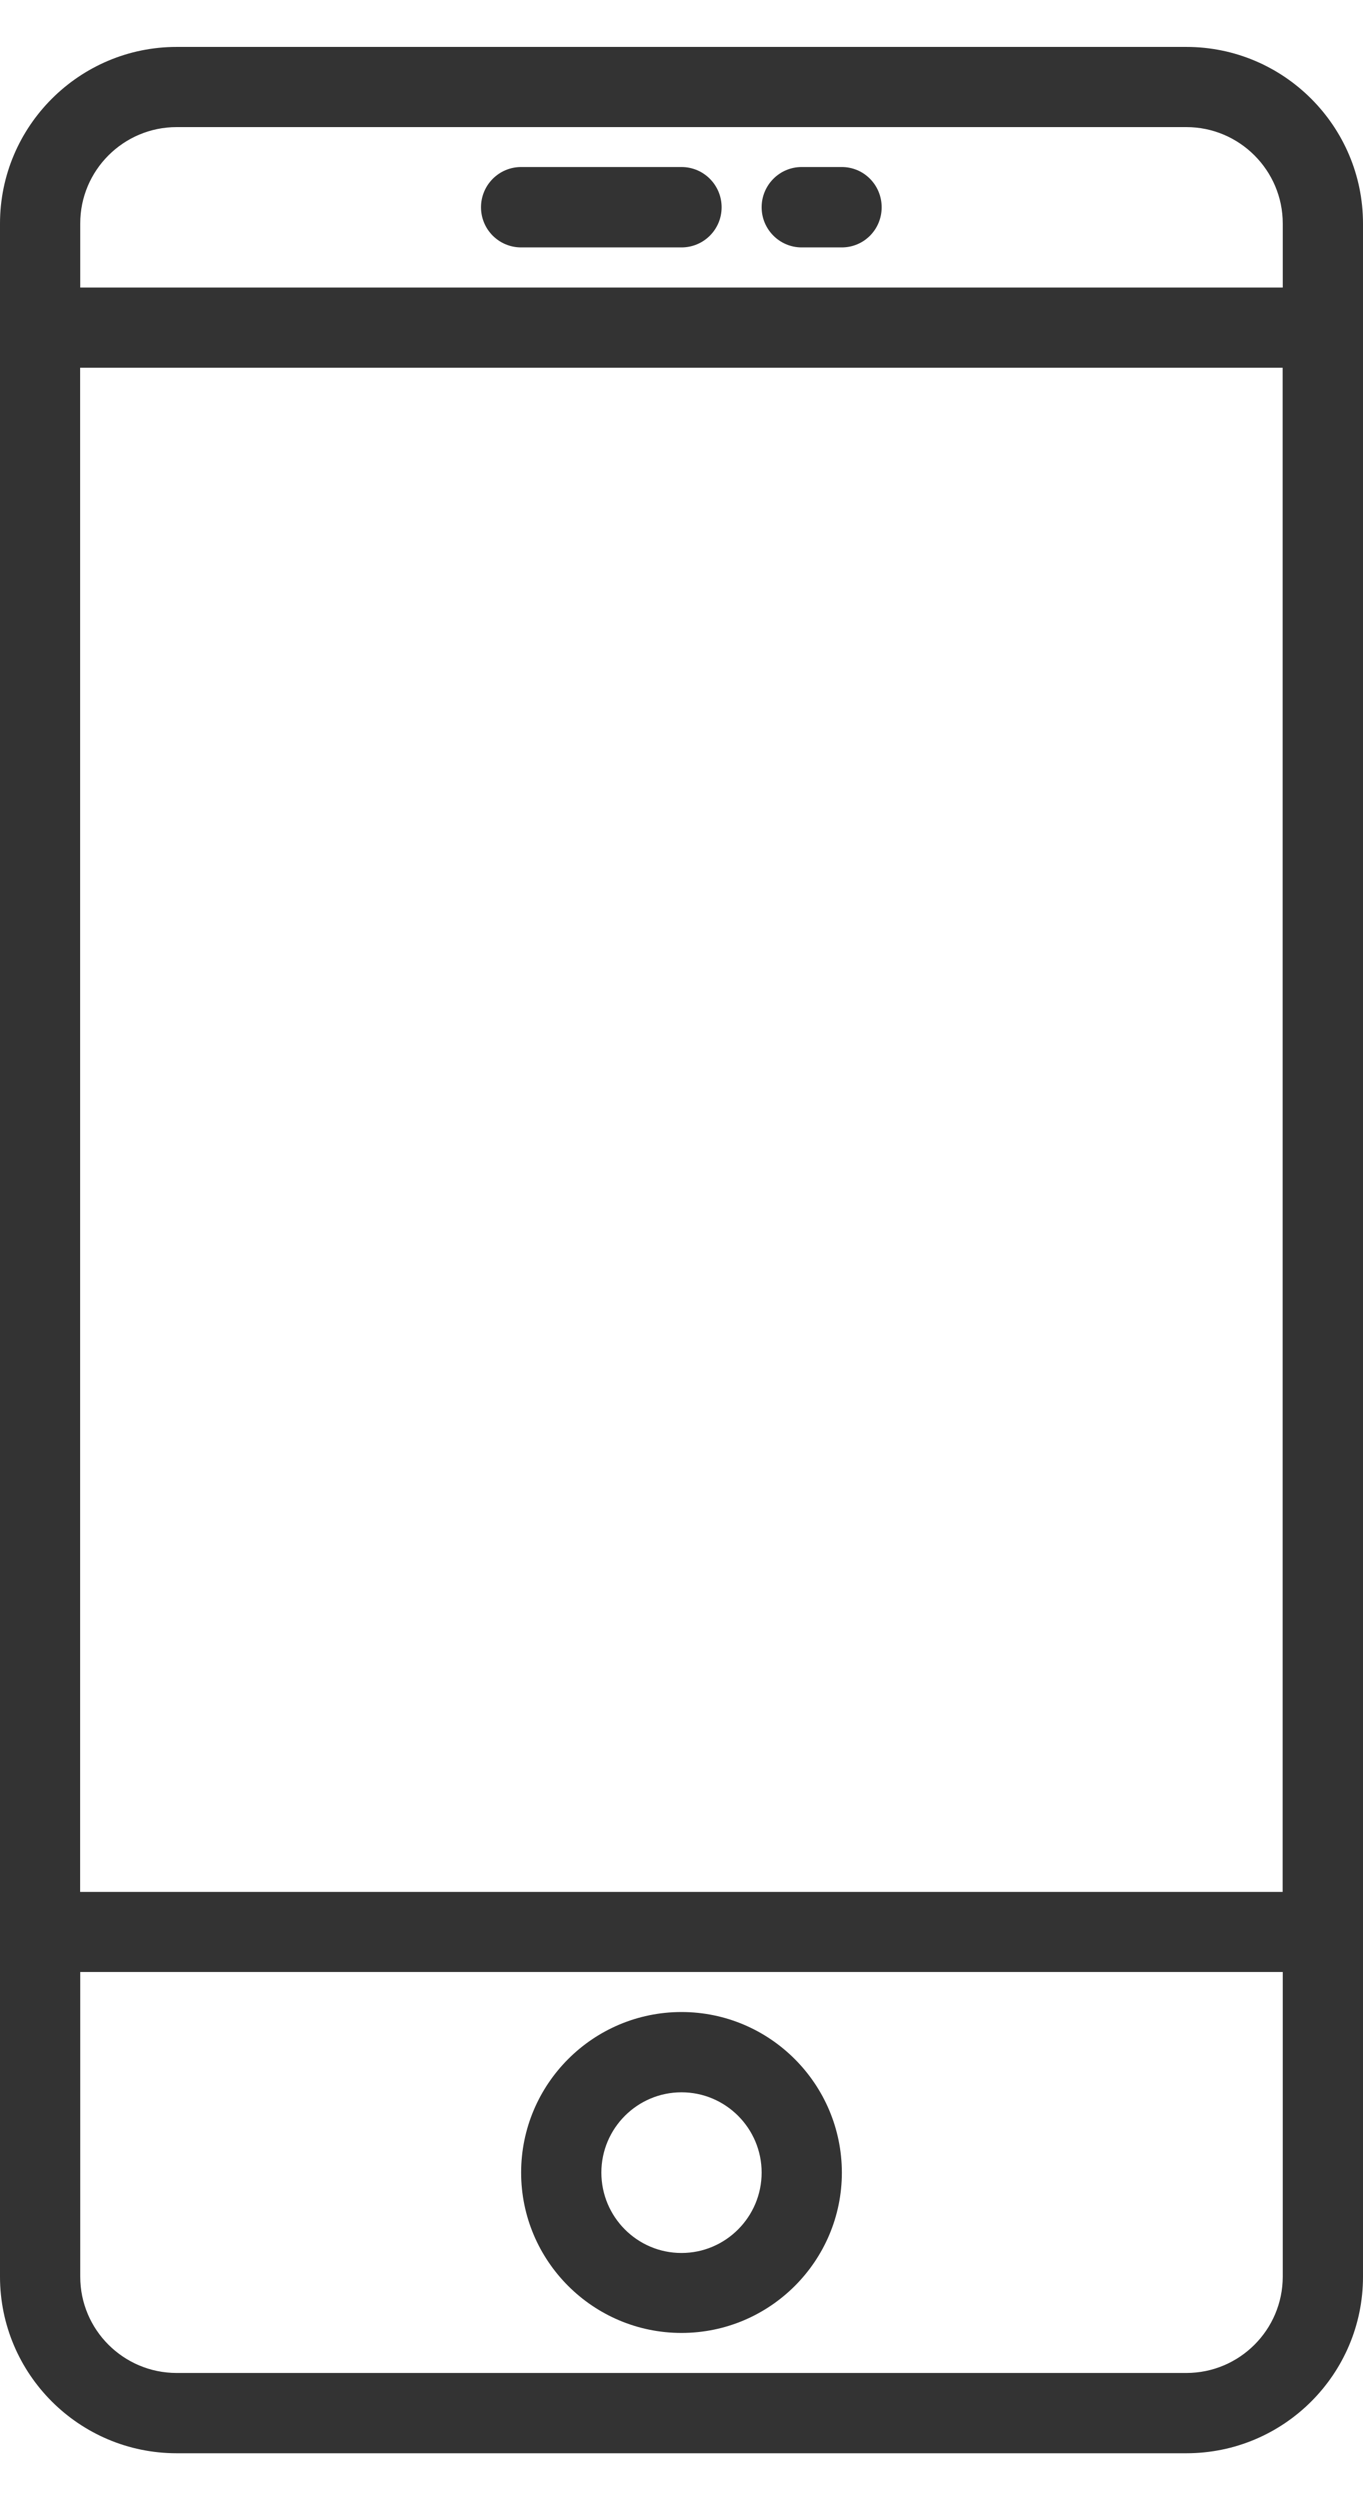 <?xml version="1.0" encoding="utf-8"?>
<!-- Generator: Adobe Illustrator 16.0.4, SVG Export Plug-In . SVG Version: 6.00 Build 0)  -->
<!DOCTYPE svg PUBLIC "-//W3C//DTD SVG 1.1//EN" "http://www.w3.org/Graphics/SVG/1.1/DTD/svg11.dtd">
<svg version="1.1" id="Capa_1" xmlns="http://www.w3.org/2000/svg" xmlns:xlink="http://www.w3.org/1999/xlink" x="0px" y="0px"
	 width="12" height="22" viewBox="5.633 0 12.468 22" enable-background="new 5.633 0 12.468 22" xml:space="preserve">
<path fill="#333333" d="M16.485,0H7.249c-0.89,0-1.616,0.725-1.616,1.615v18.77C5.633,21.276,6.358,22,7.249,22h9.236
	c0.892,0,1.616-0.724,1.616-1.614V1.615C18.101,0.725,17.376,0,16.485,0z M6.366,2.933h11v13.935h-11V2.933z M7.249,0.733h9.236
	c0.486,0,0.882,0.396,0.882,0.882v0.585h-11V1.615C6.366,1.129,6.762,0.733,7.249,0.733z M16.485,21.266H7.249
	c-0.486,0-0.882-0.394-0.882-0.88V17.6h11v2.786C17.366,20.872,16.971,21.266,16.485,21.266z"/>
<path fill="#333333" d="M11.867,17.966c-0.809,0-1.467,0.658-1.467,1.468c0,0.808,0.658,1.466,1.467,1.466s1.467-0.658,1.467-1.466
	C13.333,18.624,12.675,17.966,11.867,17.966z M11.867,20.169c-0.405,0-0.733-0.33-0.733-0.735s0.329-0.734,0.733-0.734
	s0.733,0.329,0.733,0.734S12.271,20.169,11.867,20.169z"/>
<path fill="#333333" d="M10.4,1.833h1.467c0.203,0,0.367-0.164,0.367-0.367s-0.164-0.368-0.367-0.368H10.4
	c-0.203,0-0.367,0.165-0.367,0.368S10.197,1.833,10.4,1.833z"/>
<path fill="#333333" d="M12.966,1.833h0.367c0.203,0,0.365-0.164,0.365-0.367s-0.162-0.368-0.365-0.368h-0.367
	c-0.202,0-0.366,0.165-0.366,0.368S12.765,1.833,12.966,1.833z"/>
</svg>
